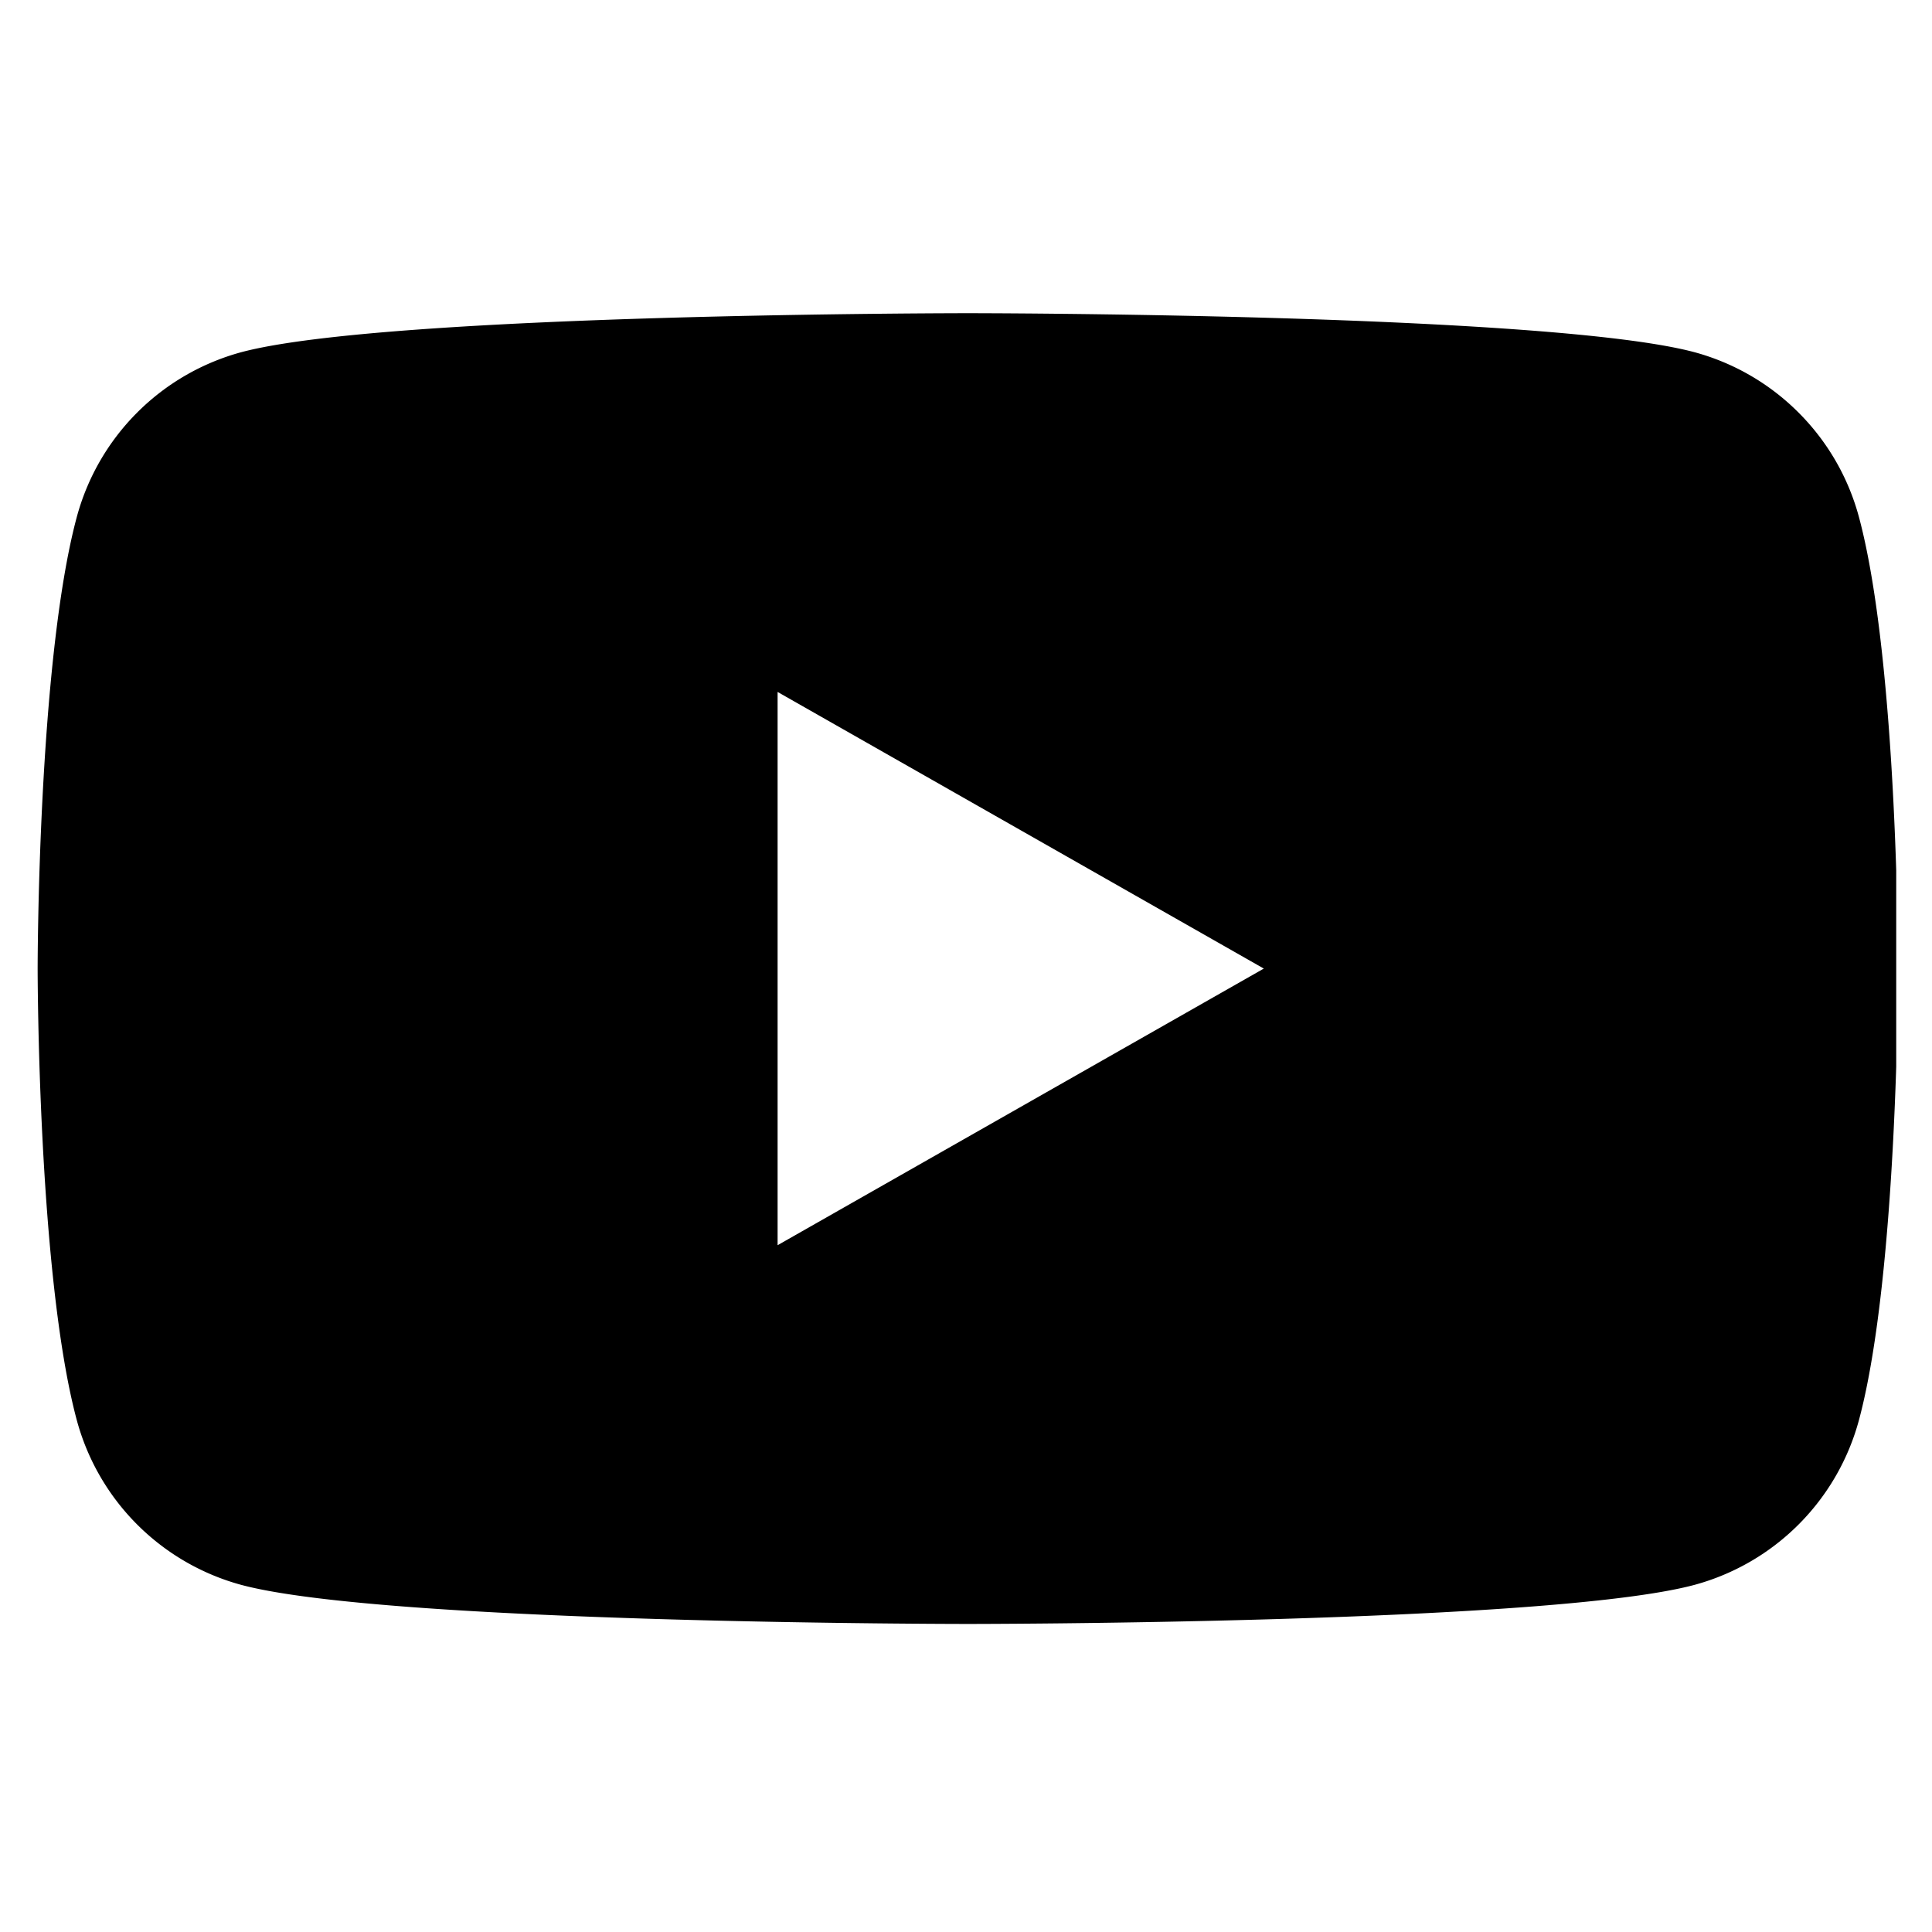 <svg xmlns="http://www.w3.org/2000/svg" fill="none" viewBox="0 0 27 27"><g clip-path="url(#a)"><path fill="#000" fill-rule="evenodd" d="M25.142 5.773c.404.406.693.91.84 1.464.544 2.041.544 6.299.544 6.299s0 4.257-.544 6.299a3.268 3.268 0 01-2.298 2.313c-2.033.547-10.158.547-10.158.547s-8.125 0-10.158-.547a3.268 3.268 0 01-2.298-2.313c-.544-2.042-.544-6.3-.544-6.3s0-4.257.544-6.298a3.268 3.268 0 012.298-2.314c2.033-.546 10.158-.546 10.158-.546s8.125 0 10.158.546a3.26 3.26 0 011.458.85zm-7.48 7.763L10.867 9.67v7.732l6.795-3.866z" clip-rule="evenodd"/></g><defs><clipPath id="a"><path fill="#fff" d="M.5.536h26v26H.5z"/></clipPath></defs></svg>